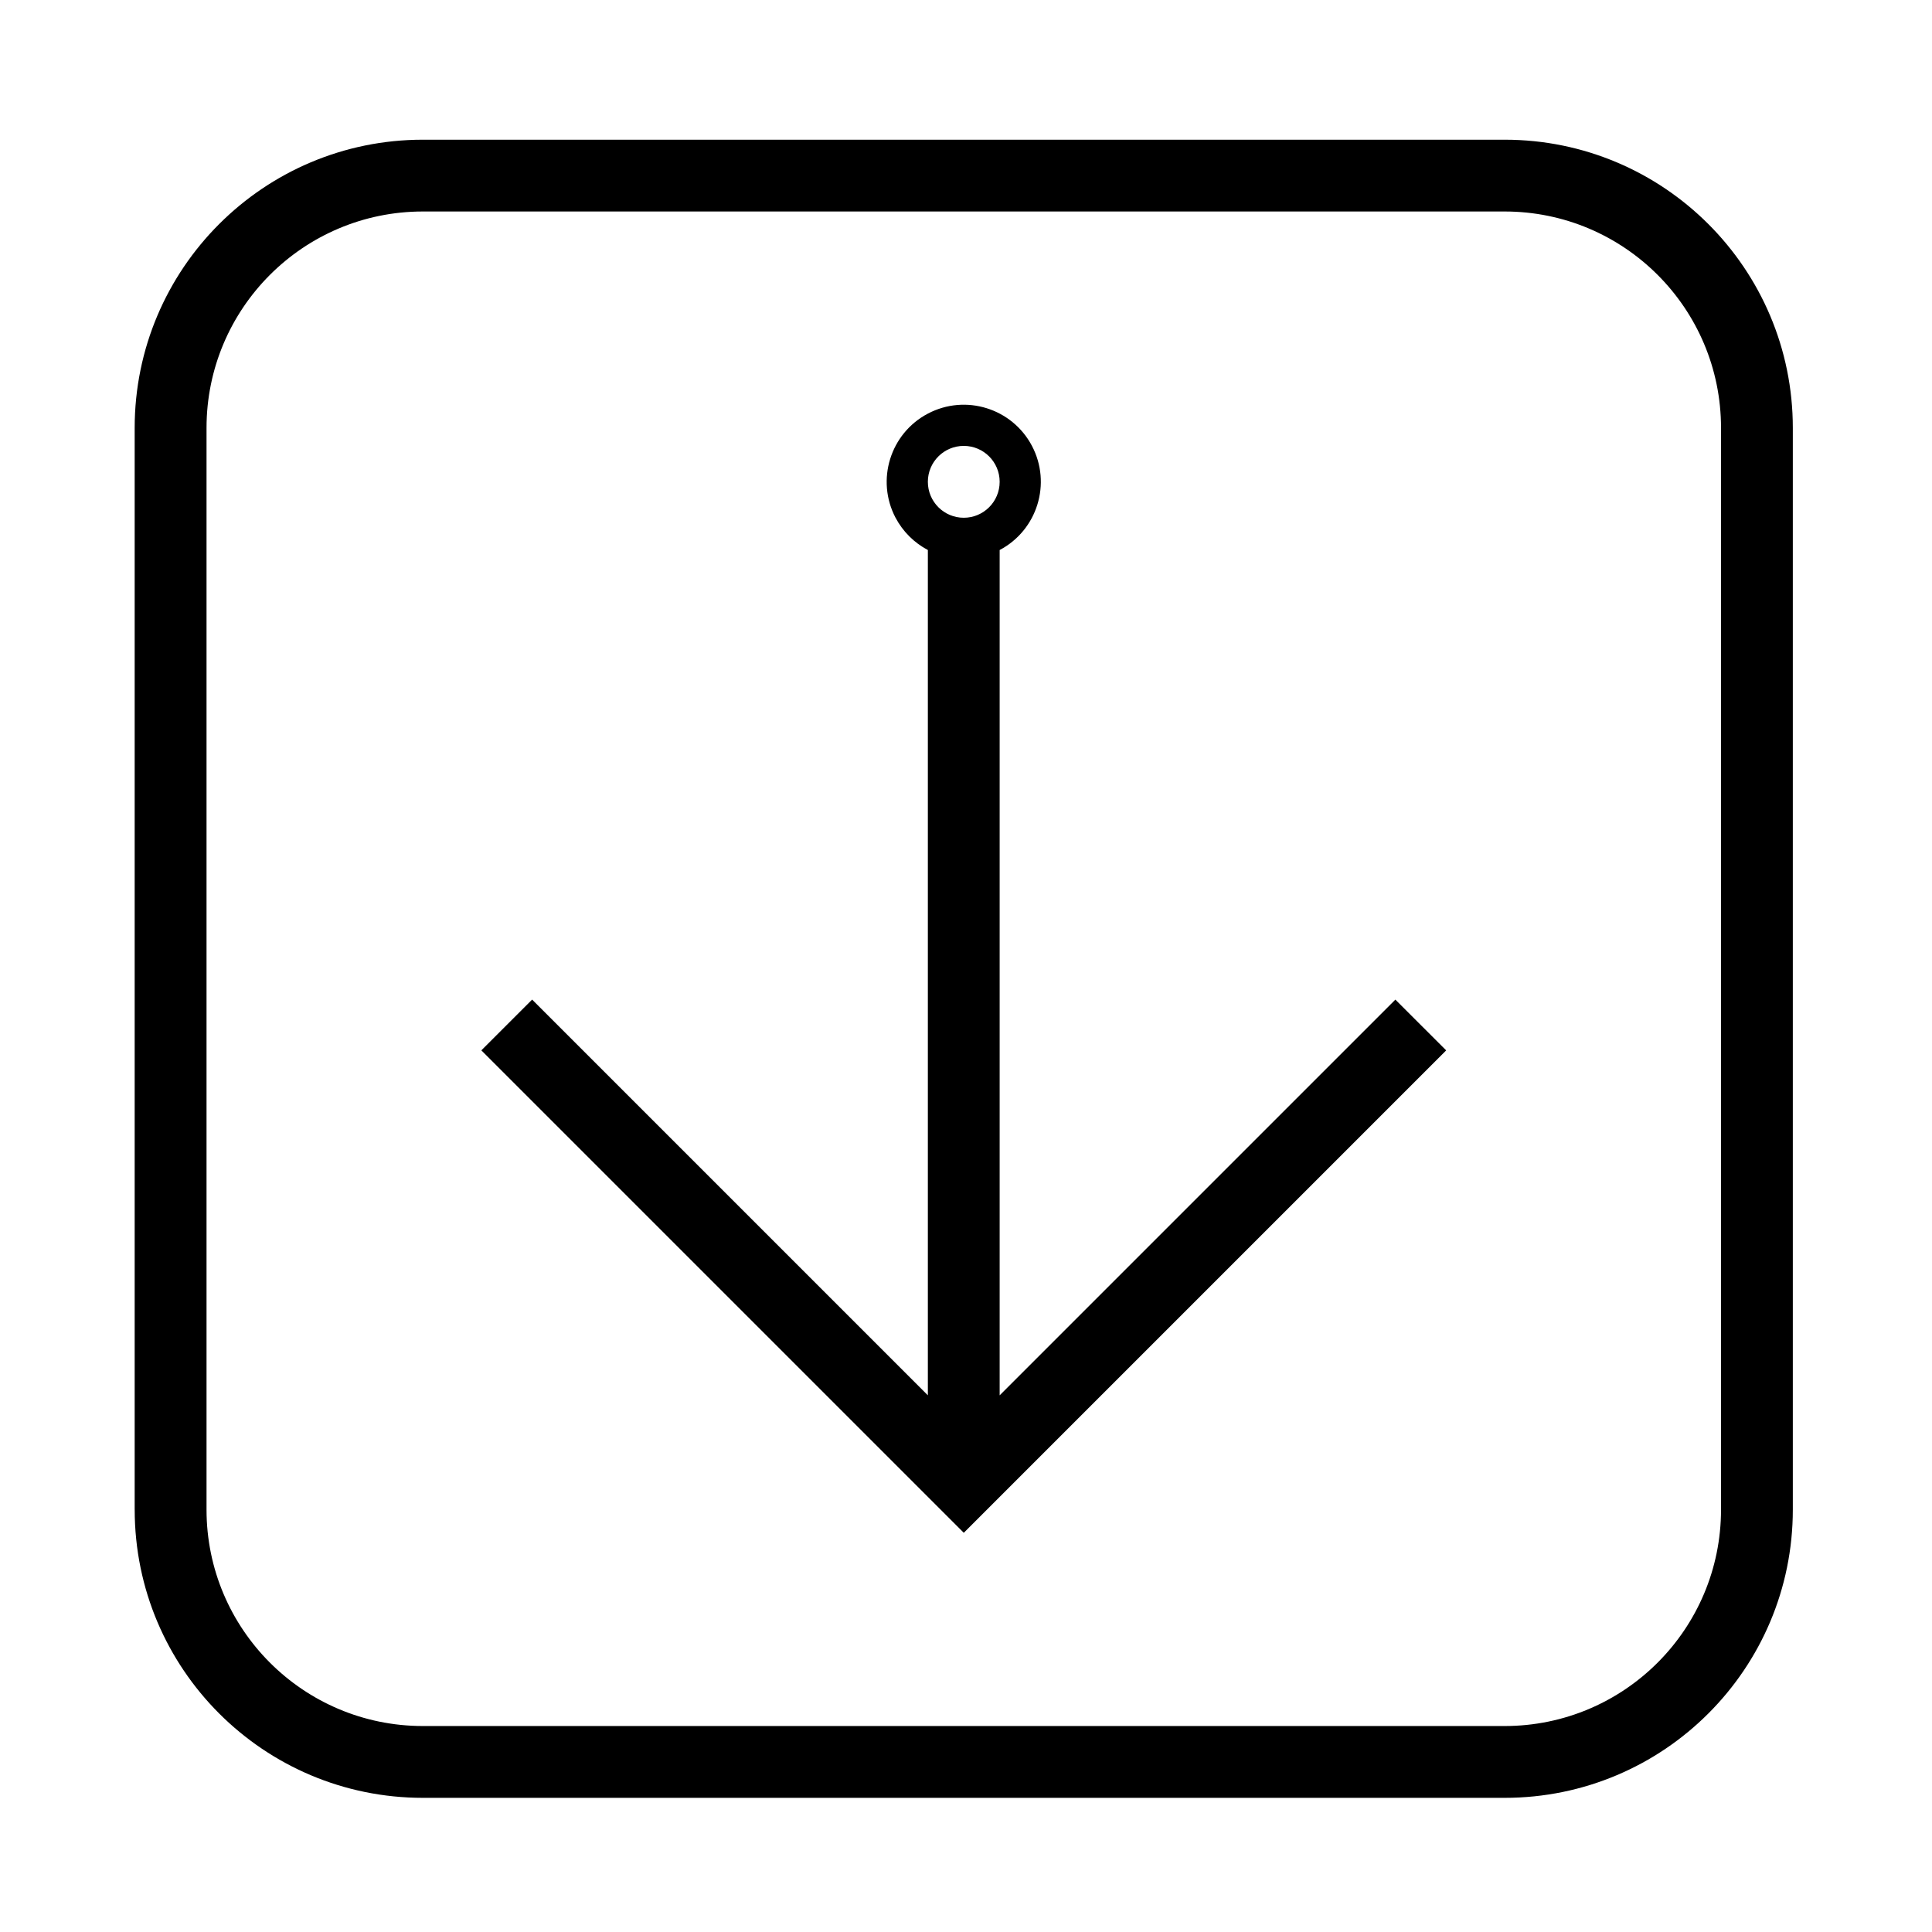 <?xml version="1.0" encoding="UTF-8"?>
<!-- The Best Svg Icon site in the world: iconSvg.co, Visit us! https://iconsvg.co -->
<svg fill="#000000" width="800px" height="800px" version="1.1" viewBox="144 144 512 512" xmlns="http://www.w3.org/2000/svg">
 <g>
  <path d="m381.33 281.21c-5.246-9.984-1.414-22.34 8.559-27.594 9.984-5.266 22.332-1.426 27.59 8.551 5.254 9.977 1.414 22.34-8.559 27.594v224.02l104.87-104.87 13.461 13.453-127.84 127.84-127.85-127.85 13.461-13.453 104.87 104.87v-224.01c-3.644-1.93-6.629-4.902-8.559-8.551zm27.59-9.527c0-5.254-4.262-9.516-9.512-9.516-5.254 0-9.516 4.262-9.516 9.516 0 5.266 4.262 9.527 9.516 9.527s9.512-4.262 9.512-9.527z"/>
  <path d="m179.69 544.06v-286.65c0-42.195 34.203-76.387 76.387-76.387h286.66c42.184 0 76.379 34.195 76.379 76.387v286.65c0 42.195-34.195 76.387-76.379 76.387h-286.65c-42.188 0.004-76.391-34.188-76.391-76.383zm76.391 57.355h286.66c31.676 0 57.348-25.684 57.348-57.359v-286.65c0-31.676-25.676-57.359-57.348-57.359h-286.66c-31.676 0-57.348 25.684-57.348 57.359v286.65c-0.004 31.68 25.672 57.359 57.348 57.359z"/>
 </g>
</svg>